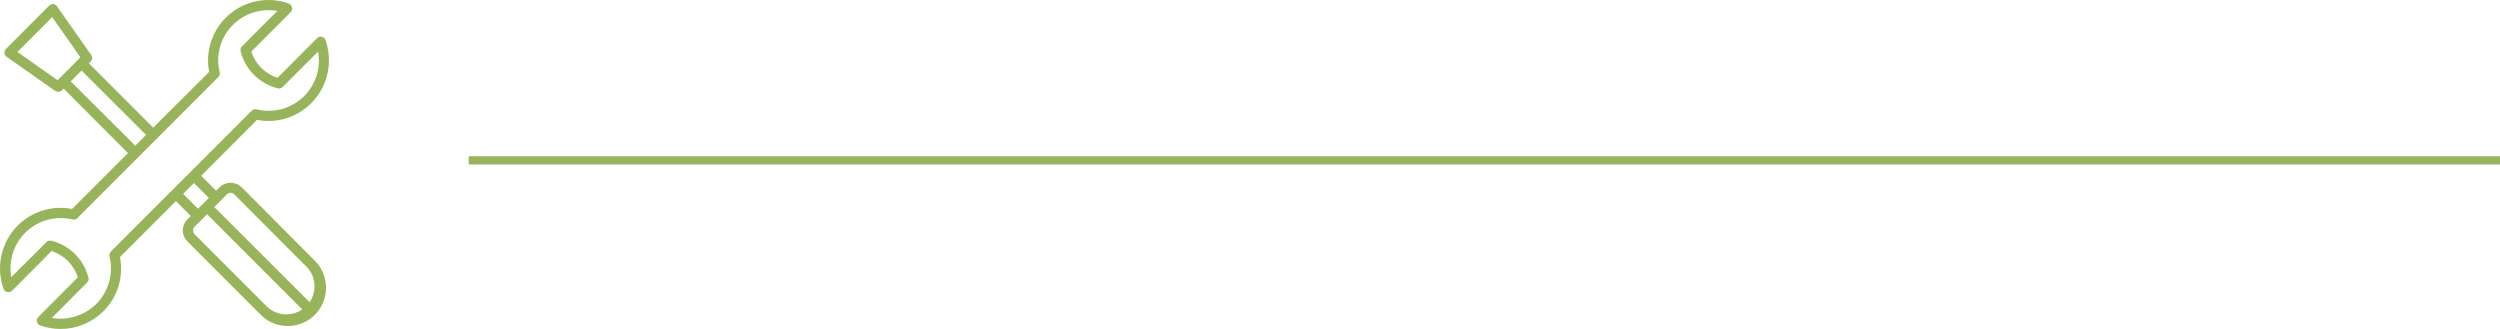 <svg xmlns="http://www.w3.org/2000/svg" width="304" height="40" viewBox="0 0 304 40" fill="none"><line x1="57" y1="19.5" x2="304" y2="19.5" stroke="#97B45B"></line><path d="M29.361 22.743C29.004 22.41 28.534 22.224 28.046 22.224C27.558 22.224 27.088 22.41 26.731 22.743L26.29 23.197L24.469 21.375L31.255 14.572C32.432 14.804 33.648 14.741 34.795 14.39C35.942 14.039 36.985 13.41 37.831 12.559C38.82 11.572 39.509 10.325 39.818 8.963C40.126 7.6 40.042 6.177 39.573 4.861C39.541 4.763 39.483 4.675 39.405 4.605C39.328 4.536 39.234 4.488 39.133 4.466C39.028 4.446 38.92 4.452 38.818 4.483C38.716 4.514 38.623 4.569 38.548 4.644L33.747 9.466C32.999 9.226 32.318 8.809 31.764 8.252C31.209 7.695 30.795 7.012 30.558 6.262L35.365 1.46C35.431 1.382 35.478 1.29 35.503 1.191C35.527 1.092 35.528 0.989 35.506 0.889C35.484 0.789 35.438 0.696 35.374 0.617C35.31 0.538 35.228 0.475 35.135 0.433C33.914 -0.006 32.598 -0.113 31.322 0.121C30.046 0.355 28.855 0.923 27.869 1.767C26.883 2.611 26.138 3.701 25.709 4.926C25.281 6.151 25.184 7.468 25.429 8.743L18.629 15.526L10.804 7.697L11.021 7.486C11.125 7.385 11.189 7.249 11.202 7.105C11.216 6.96 11.177 6.815 11.094 6.697L6.938 0.775C6.888 0.698 6.821 0.633 6.742 0.585C6.664 0.538 6.575 0.508 6.484 0.499C6.392 0.493 6.301 0.507 6.215 0.538C6.128 0.57 6.05 0.619 5.984 0.683L0.723 5.947C0.659 6.013 0.609 6.093 0.577 6.18C0.545 6.267 0.533 6.361 0.539 6.453C0.547 6.543 0.575 6.629 0.62 6.707C0.666 6.784 0.728 6.85 0.802 6.901L6.721 11.059C6.825 11.126 6.945 11.162 7.069 11.164C7.151 11.167 7.233 11.153 7.308 11.122C7.384 11.092 7.453 11.045 7.51 10.986L7.733 10.769L15.559 18.618L8.766 25.408C7.489 25.159 6.17 25.253 4.941 25.68C3.713 26.107 2.62 26.853 1.773 27.84C0.927 28.828 0.357 30.022 0.121 31.302C-0.114 32.581 -0.006 33.901 0.434 35.125C0.473 35.222 0.534 35.309 0.613 35.377C0.692 35.446 0.786 35.495 0.888 35.52C0.989 35.54 1.093 35.536 1.193 35.509C1.292 35.481 1.384 35.431 1.46 35.362L6.273 30.52C7.02 30.763 7.699 31.18 8.254 31.736C8.809 32.291 9.226 32.97 9.469 33.717L4.656 38.546C4.584 38.621 4.531 38.712 4.502 38.812C4.472 38.911 4.466 39.016 4.485 39.118C4.507 39.221 4.554 39.317 4.623 39.397C4.692 39.476 4.78 39.536 4.879 39.572C5.674 39.853 6.51 39.997 7.352 40C8.321 40.002 9.282 39.813 10.178 39.443C11.074 39.072 11.888 38.528 12.573 37.842C13.425 36.997 14.055 35.954 14.406 34.806C14.758 33.658 14.819 32.441 14.585 31.263L21.391 24.454L23.206 26.269L22.766 26.704C22.419 27.054 22.224 27.526 22.224 28.019C22.224 28.512 22.419 28.985 22.766 29.335L31.538 38.112C31.961 38.58 32.475 38.957 33.049 39.221C33.622 39.484 34.243 39.628 34.874 39.644C35.505 39.66 36.133 39.547 36.718 39.313C37.304 39.079 37.837 38.728 38.283 38.281C38.729 37.835 39.08 37.302 39.314 36.716C39.548 36.13 39.661 35.502 39.645 34.871C39.629 34.239 39.485 33.618 39.222 33.044C38.959 32.47 38.582 31.956 38.114 31.533L29.361 22.743ZM7.003 9.749L2.118 6.315L6.346 2.085L9.772 6.96L9.482 7.269L7.286 9.466L7.003 9.749ZM8.601 9.894L9.916 8.578L17.761 16.407L16.446 17.723L8.601 9.894ZM13.316 31.177C13.566 32.201 13.548 33.272 13.265 34.287C12.982 35.302 12.442 36.227 11.698 36.974C10.995 37.66 10.139 38.172 9.201 38.465C8.263 38.759 7.269 38.827 6.3 38.664L10.607 34.342C10.676 34.274 10.728 34.189 10.757 34.096C10.785 34.003 10.79 33.904 10.771 33.809C10.501 32.713 9.937 31.711 9.14 30.912C8.343 30.113 7.342 29.548 6.247 29.276C6.143 29.248 6.034 29.248 5.93 29.276C5.826 29.303 5.731 29.358 5.655 29.434L1.368 33.704C1.19 32.703 1.264 31.674 1.583 30.71C1.903 29.745 2.457 28.875 3.196 28.179C3.936 27.482 4.837 26.981 5.818 26.72C6.8 26.459 7.831 26.446 8.818 26.684C8.921 26.716 9.03 26.718 9.134 26.69C9.237 26.662 9.331 26.605 9.404 26.526L26.547 9.374C26.619 9.298 26.673 9.206 26.703 9.106C26.732 9.005 26.738 8.899 26.718 8.795C26.462 7.775 26.476 6.707 26.759 5.694C27.041 4.681 27.582 3.759 28.329 3.019C29.028 2.325 29.883 1.81 30.822 1.515C31.762 1.221 32.758 1.157 33.727 1.328L29.427 5.631C29.349 5.706 29.291 5.8 29.262 5.904C29.231 6.008 29.23 6.118 29.256 6.223C29.529 7.316 30.094 8.315 30.891 9.111C31.688 9.907 32.687 10.472 33.78 10.743C33.884 10.771 33.995 10.771 34.099 10.742C34.203 10.713 34.297 10.657 34.372 10.578L38.679 6.276C38.86 7.279 38.788 8.312 38.468 9.28C38.148 10.248 37.591 11.121 36.848 11.819C36.105 12.516 35.199 13.017 34.213 13.275C33.227 13.533 32.192 13.54 31.202 13.295C31.099 13.267 30.99 13.268 30.887 13.297C30.784 13.326 30.691 13.382 30.617 13.46L13.474 30.605C13.401 30.679 13.349 30.771 13.321 30.871C13.293 30.971 13.292 31.076 13.316 31.177V31.177ZM22.266 23.572L23.581 22.256L25.396 24.059L25.133 24.329L24.738 24.723L24.081 25.381L22.266 23.572ZM32.406 37.23L23.647 28.467C23.538 28.346 23.477 28.189 23.477 28.026C23.477 27.863 23.538 27.706 23.647 27.585L24.528 26.704L25.113 26.125L25.192 26.052L36.759 37.625C36.102 38.079 35.306 38.288 34.511 38.216C33.715 38.144 32.971 37.795 32.406 37.23ZM37.666 36.763L26.06 25.171L27.592 23.625C27.715 23.514 27.874 23.451 28.039 23.447C28.203 23.449 28.36 23.513 28.48 23.625L37.246 32.408C37.565 32.722 37.818 33.097 37.989 33.51C38.161 33.924 38.248 34.368 38.245 34.816C38.246 35.511 38.035 36.19 37.64 36.763H37.666Z" fill="#97B45B"></path></svg>